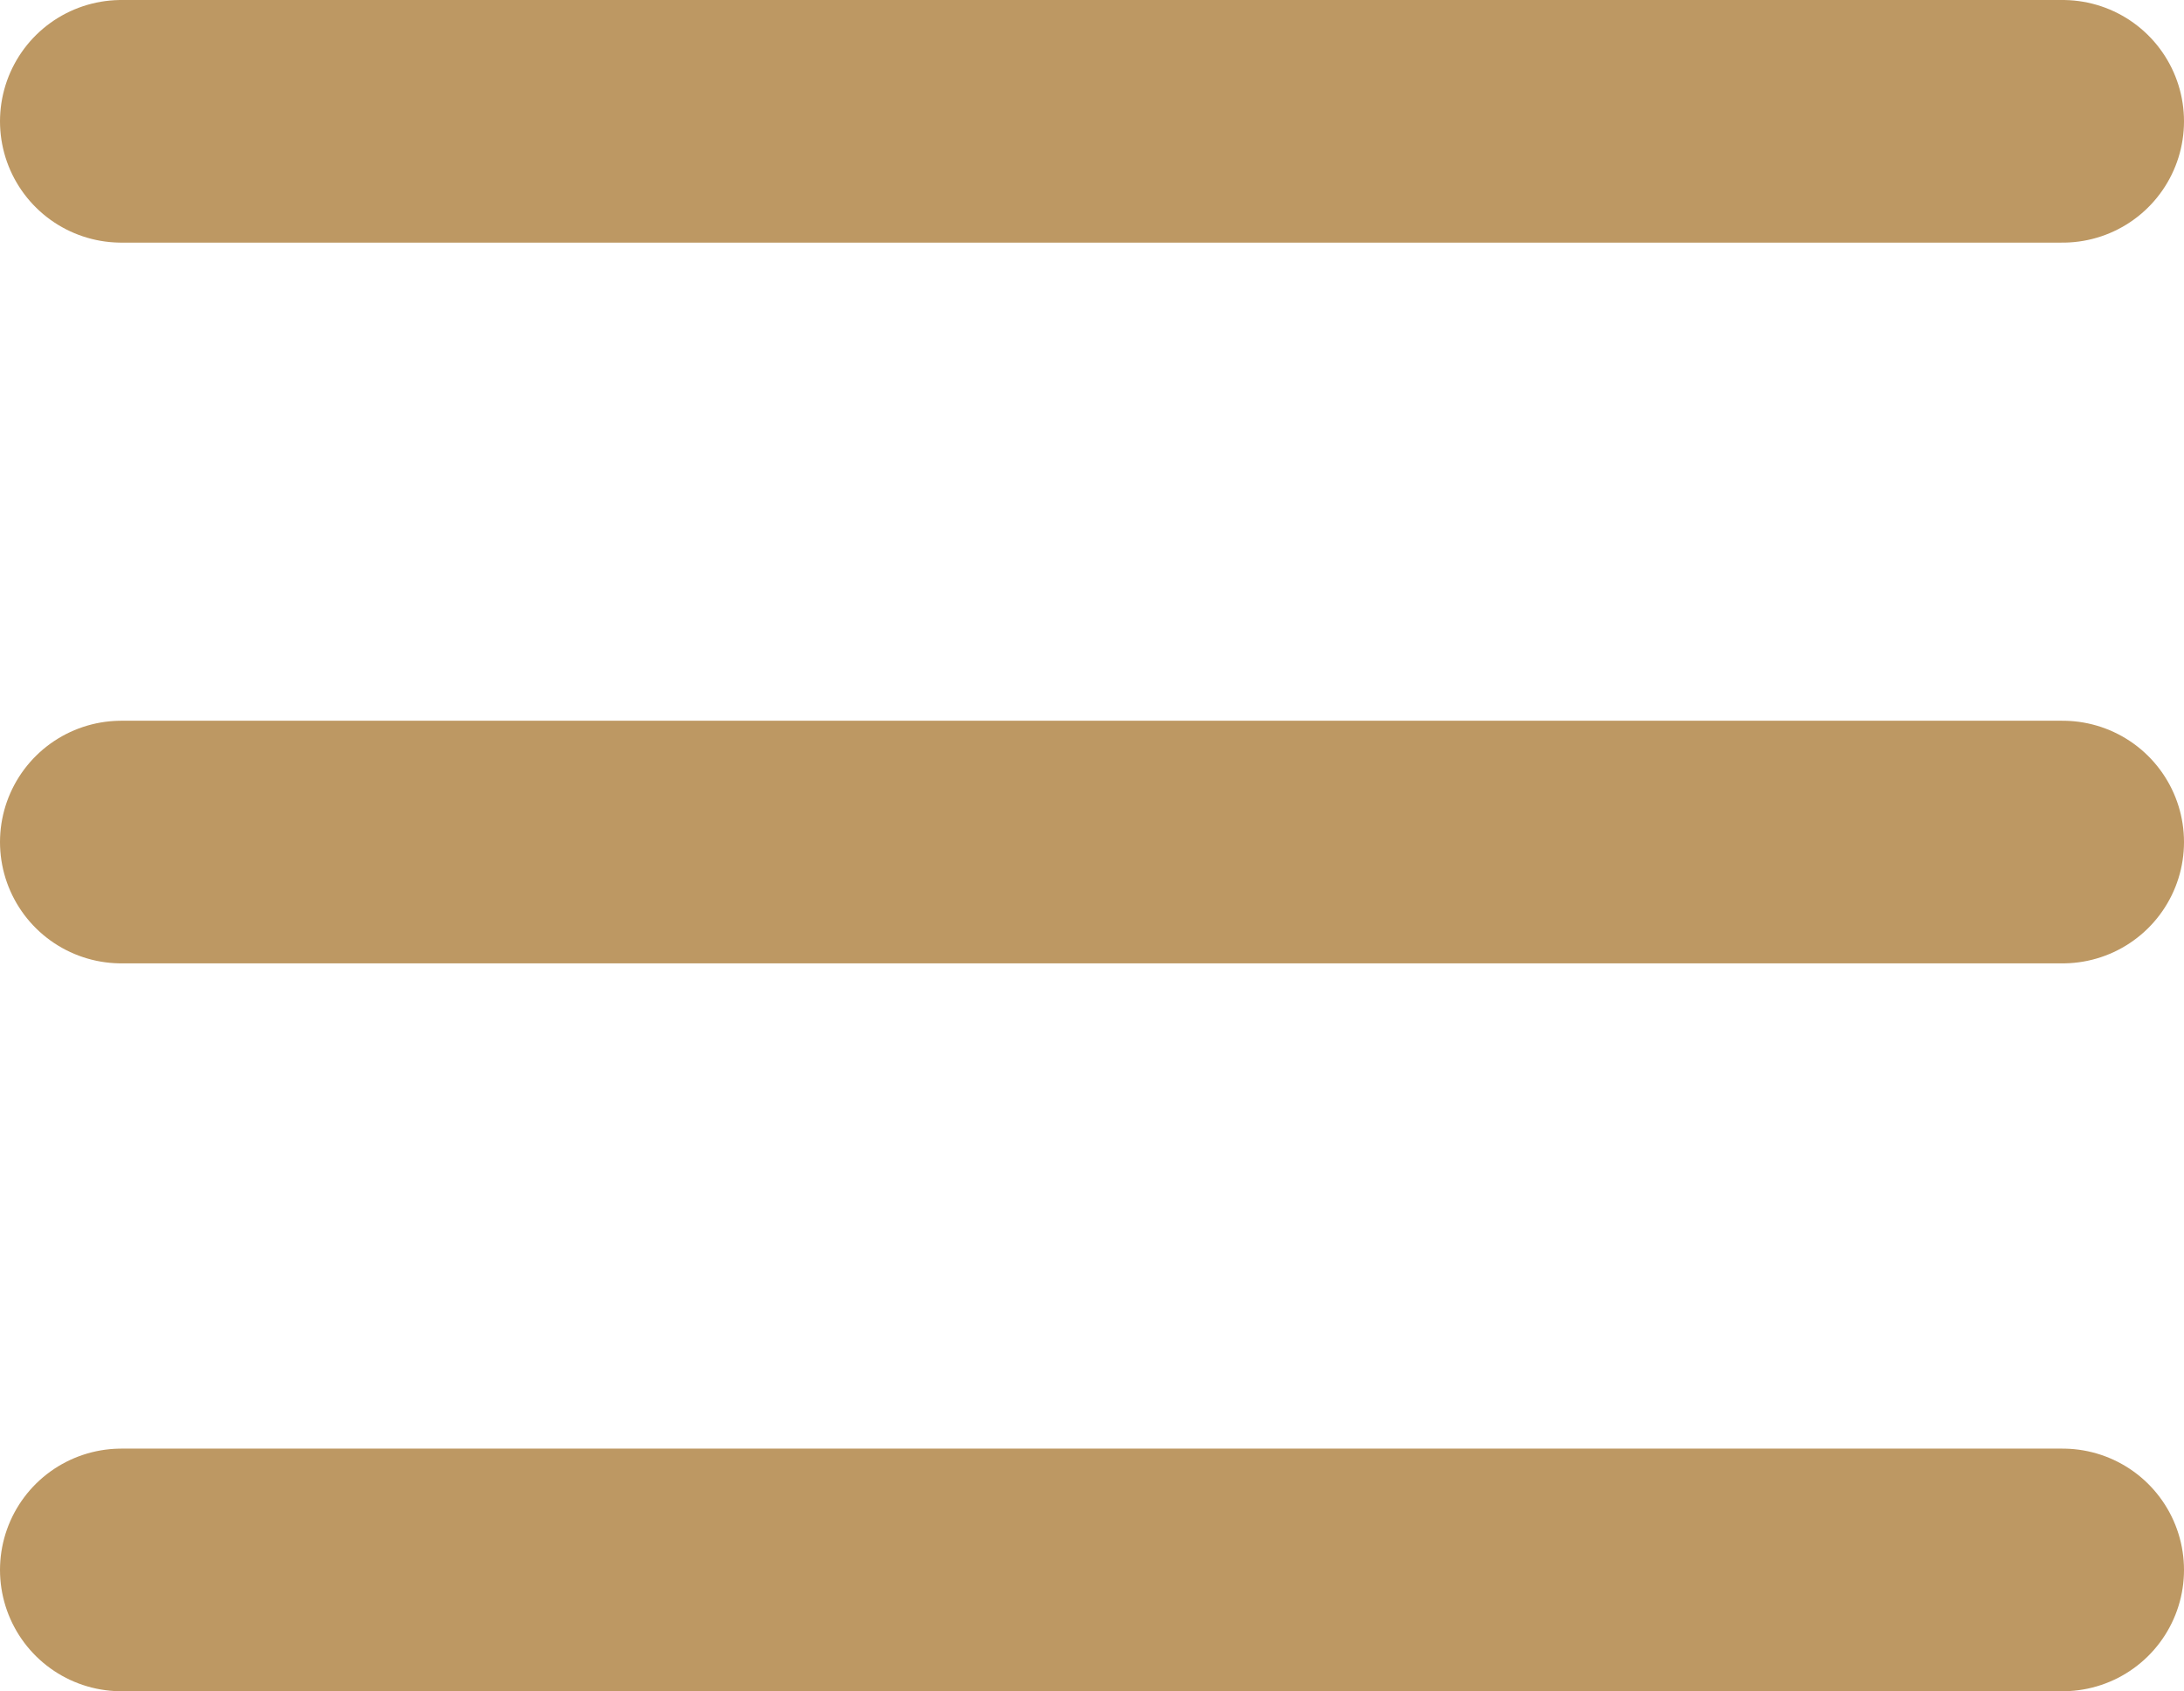 <?xml version="1.0" encoding="UTF-8"?> <svg xmlns="http://www.w3.org/2000/svg" width="306" height="237" viewBox="0 0 306 237" fill="none"><path d="M17 220H289" stroke="#BD9863" stroke-width="34" stroke-linecap="round"></path><path d="M17 118H289" stroke="#BD9863" stroke-width="34" stroke-linecap="round"></path><path d="M17 17H289" stroke="#BD9863" stroke-width="34" stroke-linecap="round"></path></svg> 